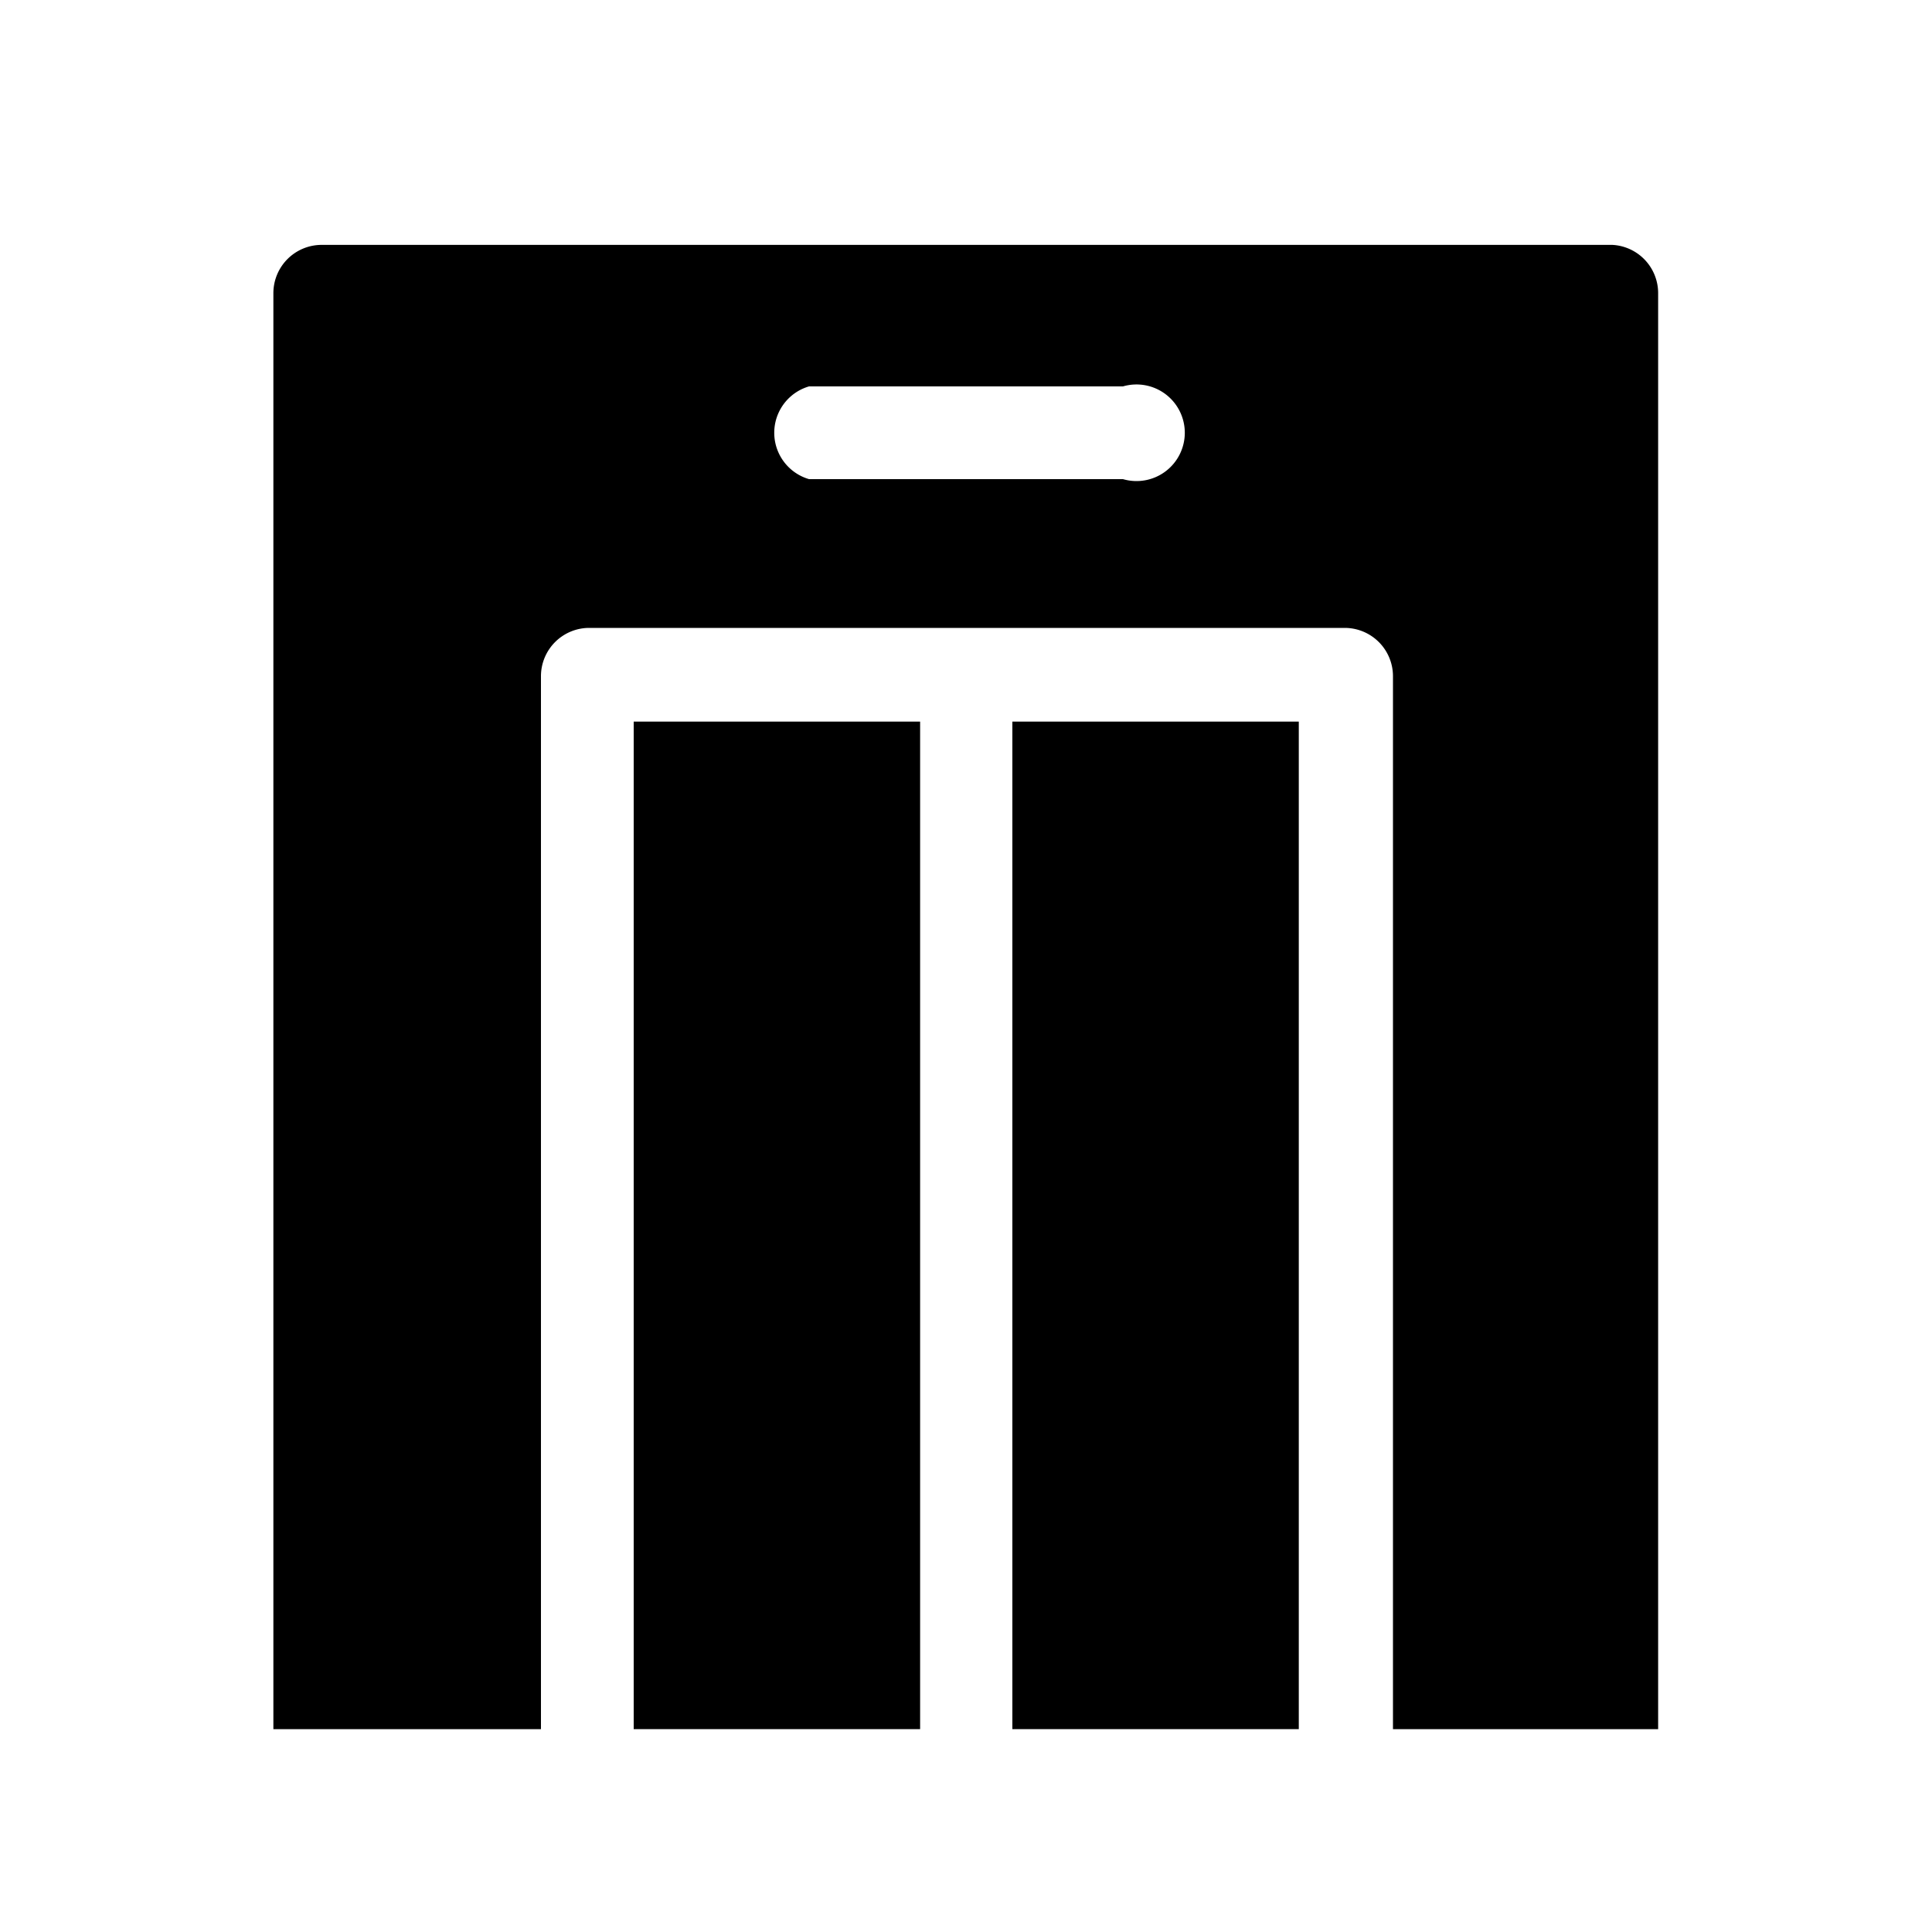<svg xmlns="http://www.w3.org/2000/svg" viewBox="0 0 40 40"><defs><style>.cls-1{fill:none;}</style></defs><g id="Laag_2" data-name="Laag 2"><g id="ICONS"><rect class="cls-1" width="40" height="40"></rect><rect x="20.96" y="14.94" width="5.93" height="20.86"></rect><rect x="13.12" y="14.94" width="5.93" height="20.86"></rect><path d="M11.2,14a1,1,0,0,1,1-1H27.84a1,1,0,0,1,1,1V35.8h5.49V6.07a1,1,0,0,0-.95-1H6.66a1,1,0,0,0-1,1V35.8H11.2Zm5.55-6h6.5a1,1,0,1,1,0,1.92h-6.5a1,1,0,0,1,0-1.92Z"></path></g></g></svg>